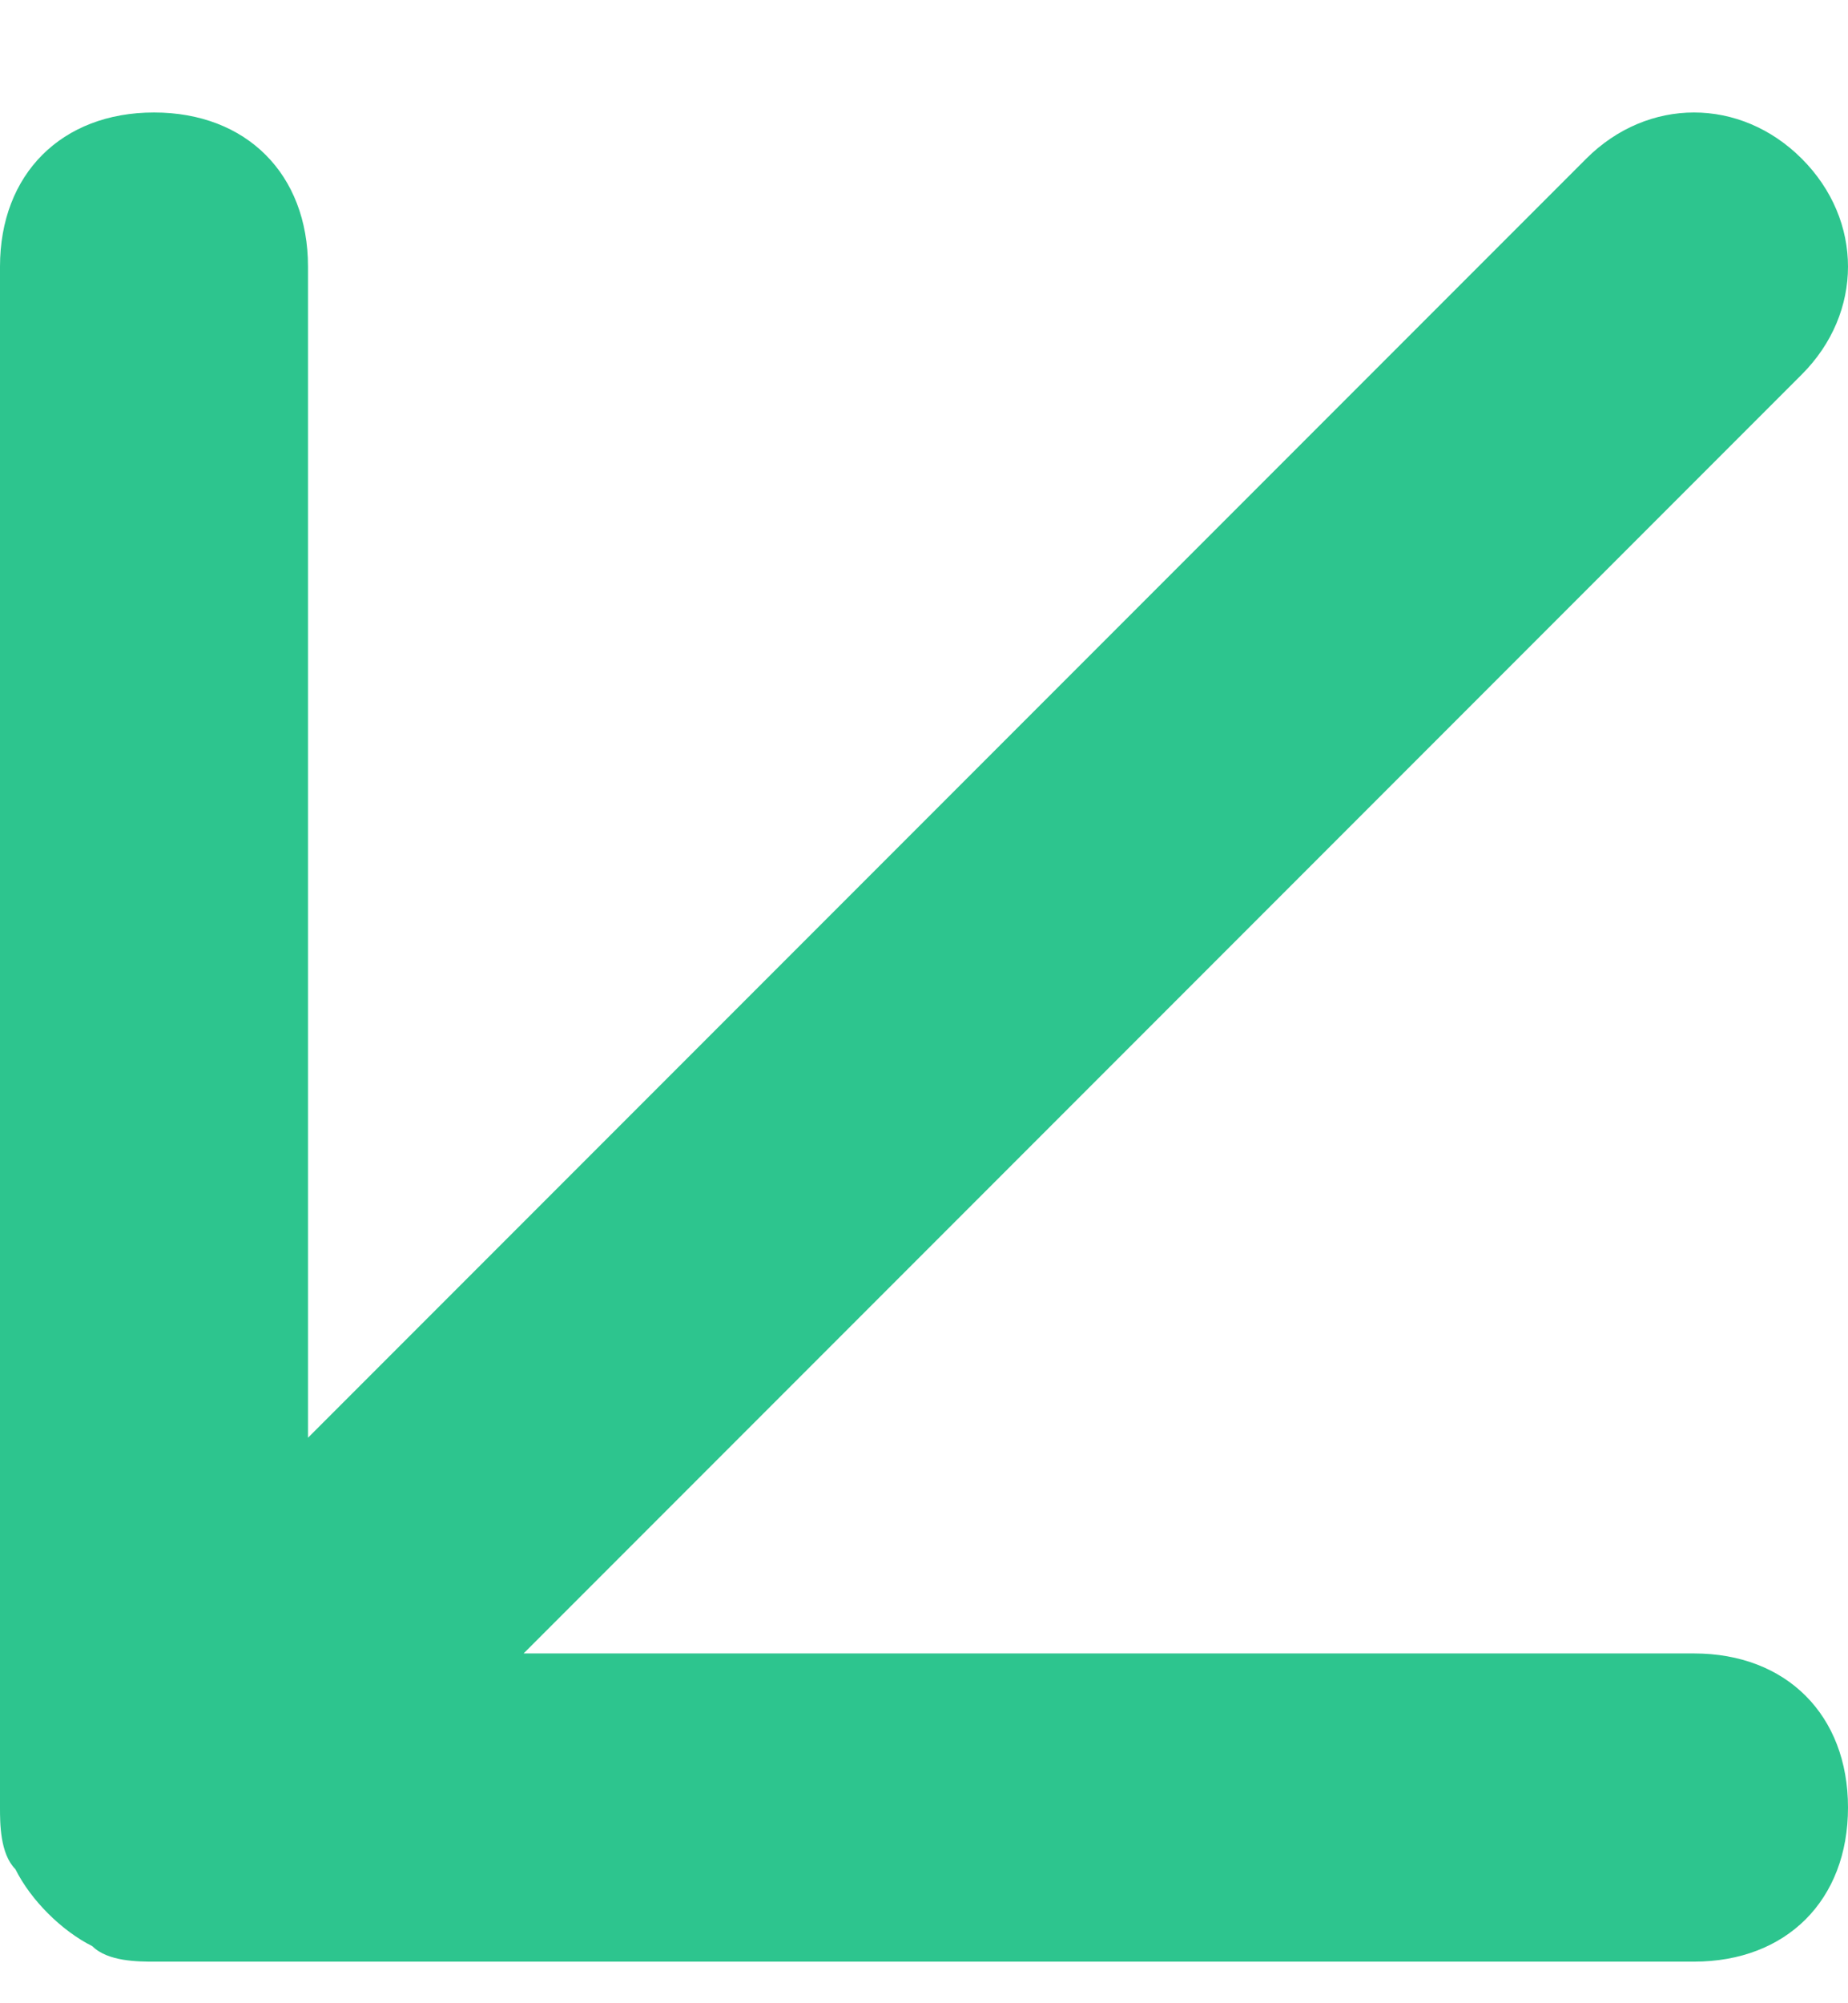 <svg width="12" height="13" viewBox="0 0 12 13" fill="none" xmlns="http://www.w3.org/2000/svg">
<path d="M11 10.73H3.4L11.7 2.43C12.1 2.03 12.1 1.43 11.7 1.03C11.3 0.63 10.7 0.63 10.3 1.03L2 9.33V1.73C2 1.13 1.6 0.73 1 0.73C0.4 0.73 0 1.13 0 1.73V11.73C0 11.831 -9.68575e-08 12.03 0.1 12.13C0.2 12.331 0.4 12.53 0.6 12.63C0.7 12.73 0.9 12.73 1 12.73H11C11.6 12.73 12 12.331 12 11.73C12 11.13 11.6 10.73 11 10.73Z" fill="#2DC58E"/>
</svg>
